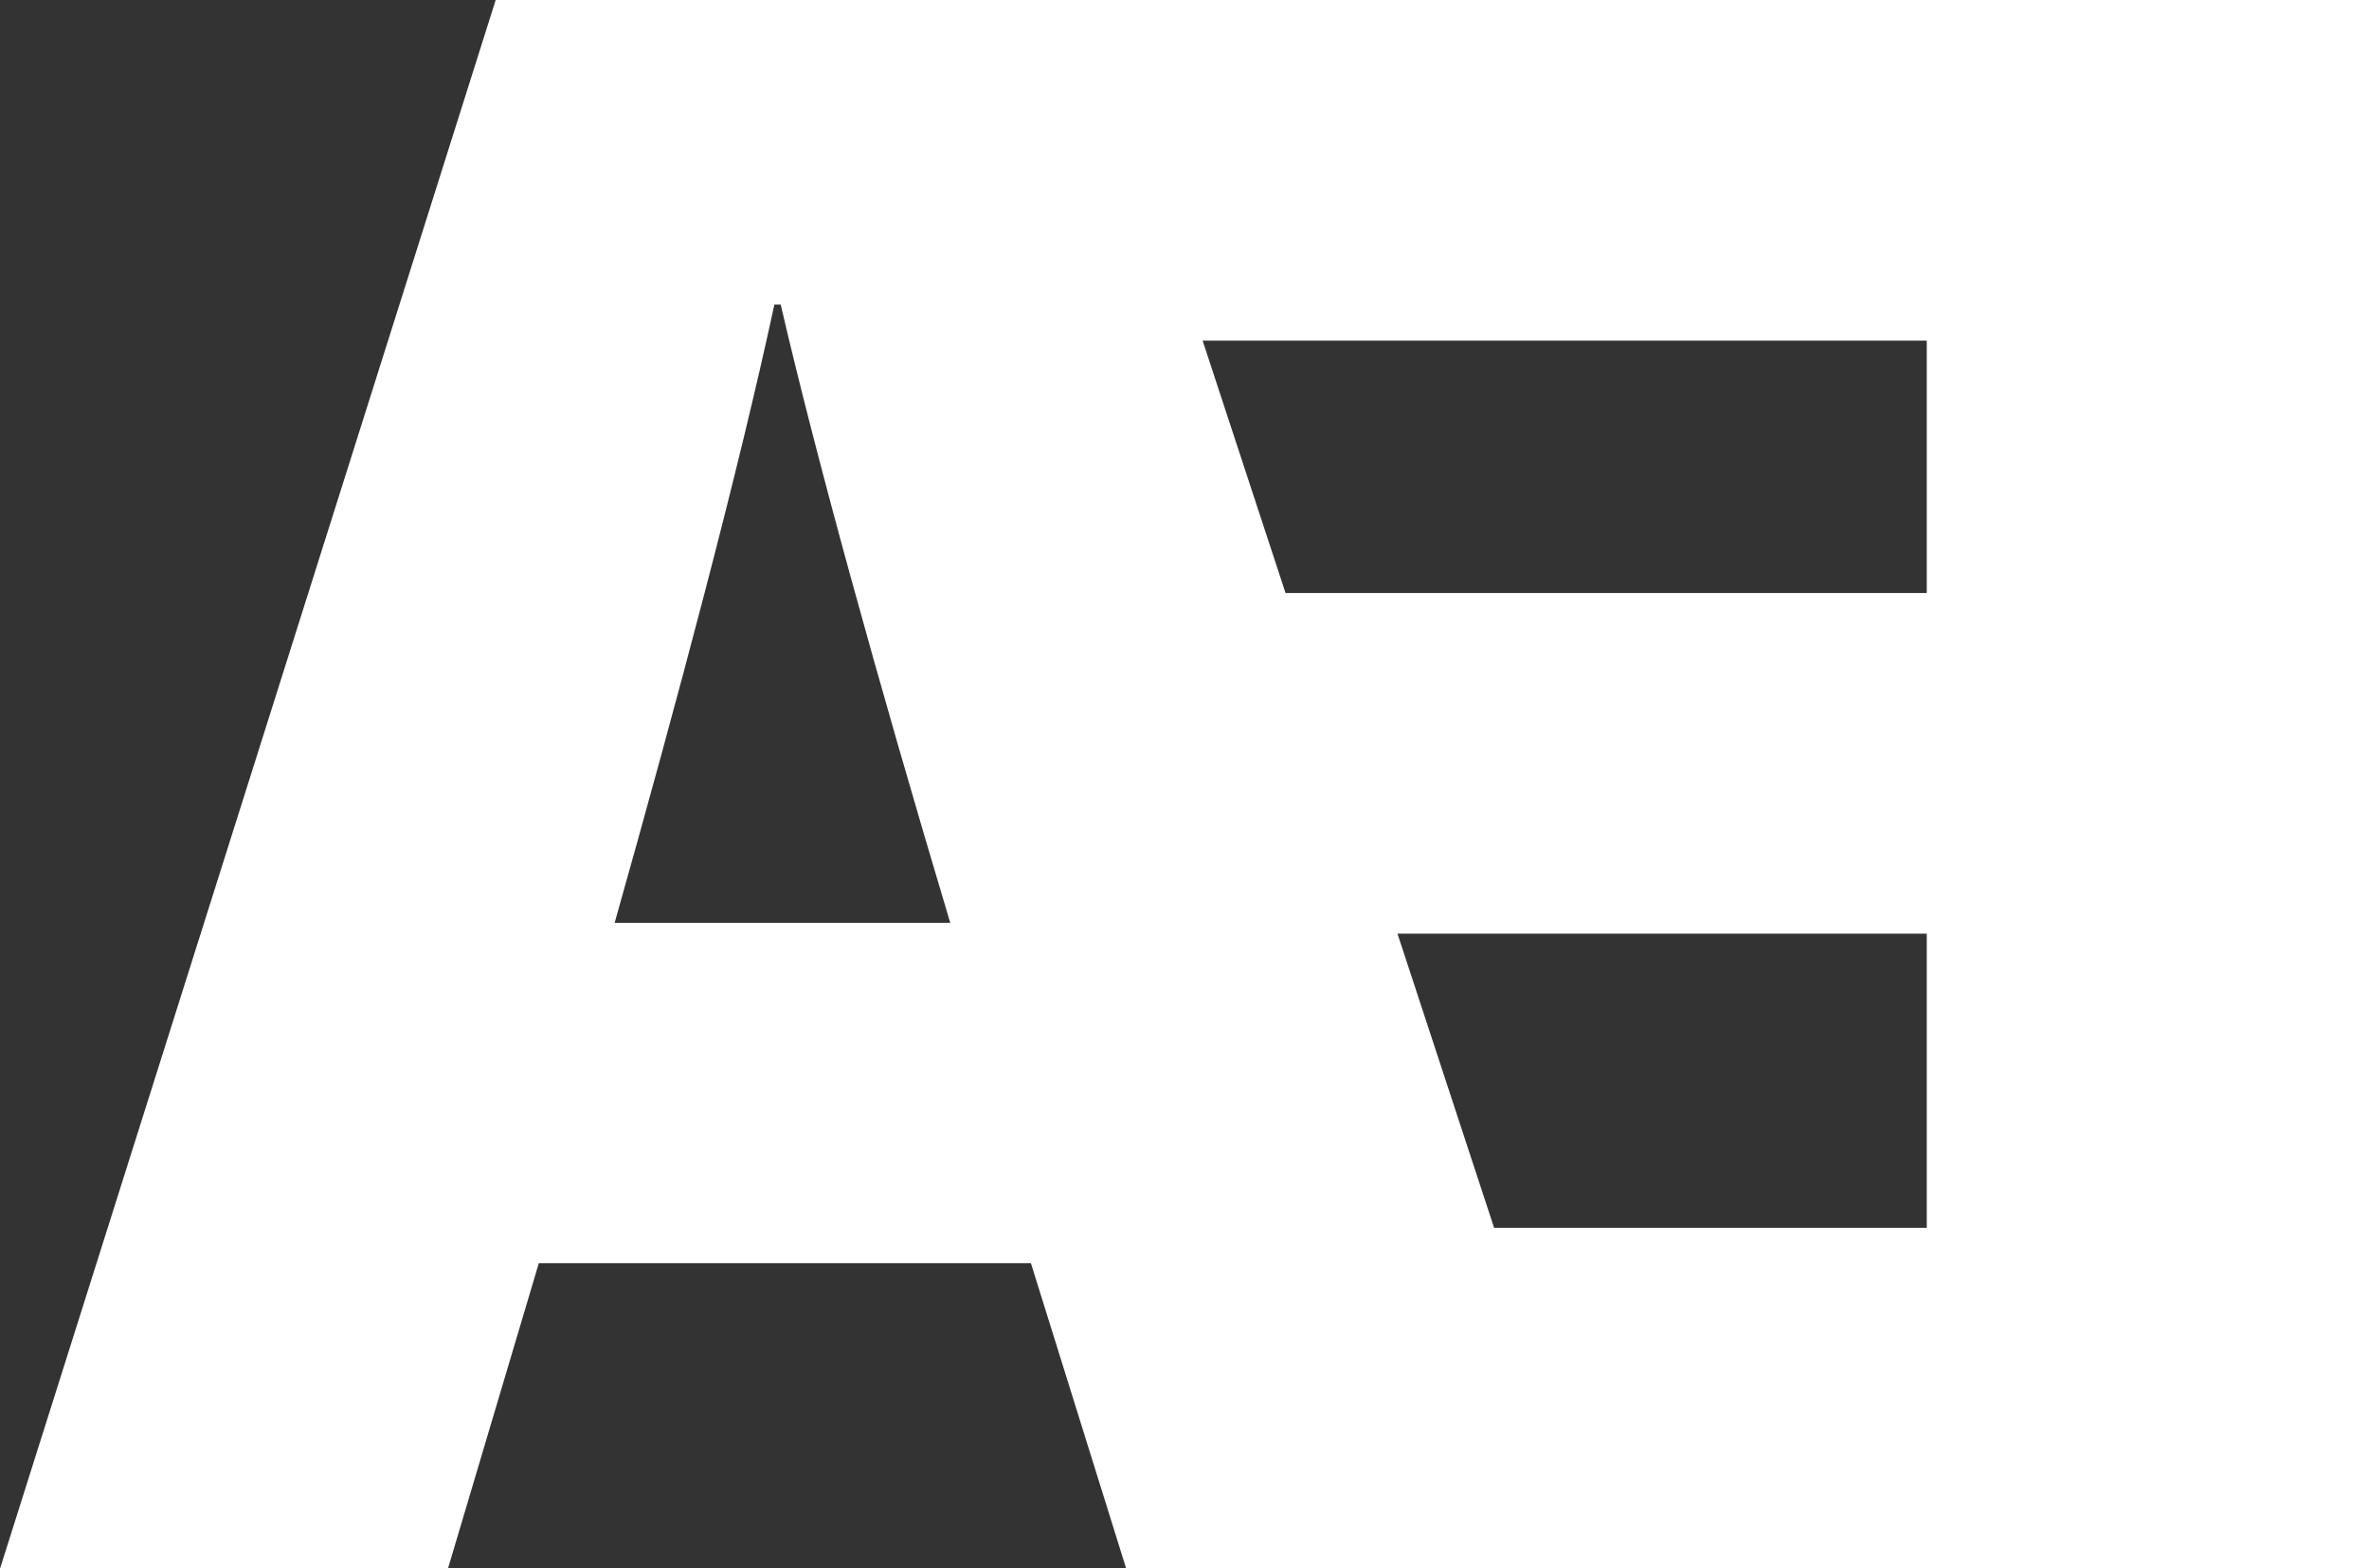 <?xml version="1.0" encoding="UTF-8"?>
<svg id="Layer_2" data-name="Layer 2" xmlns="http://www.w3.org/2000/svg" viewBox="0 0 74.89 49.59">
  <rect x="0" y="0" width="74.89" height="49.59" fill="#333333" stroke="none"/>
  <defs>
    <style>
      .cls-1 {
        fill: #fff;
      }
    </style>
  </defs>
  <g id="Layer_1-2" data-name="Layer 1">
    <g>
      <path class="cls-1" d="M37.32,29.52h23.59v9.3h-25.21l.62,10.77h38.58V0H33.36l4,10.77h23.55v7.98h-23.59v10.77Z"/>
      <path class="cls-1" d="M17.03,39.95l-2.87,9.65H0L15.67,0h18.81l16.29,49.59h-15.17l-3.01-9.65h-15.56Zm13.01-10.77c-2.33-7.79-4.24-14.72-5.36-19.55h-.2c-1.15,5.34-3.04,12.42-5.05,19.55h10.61Z"/>
    </g>
  </g>
</svg>